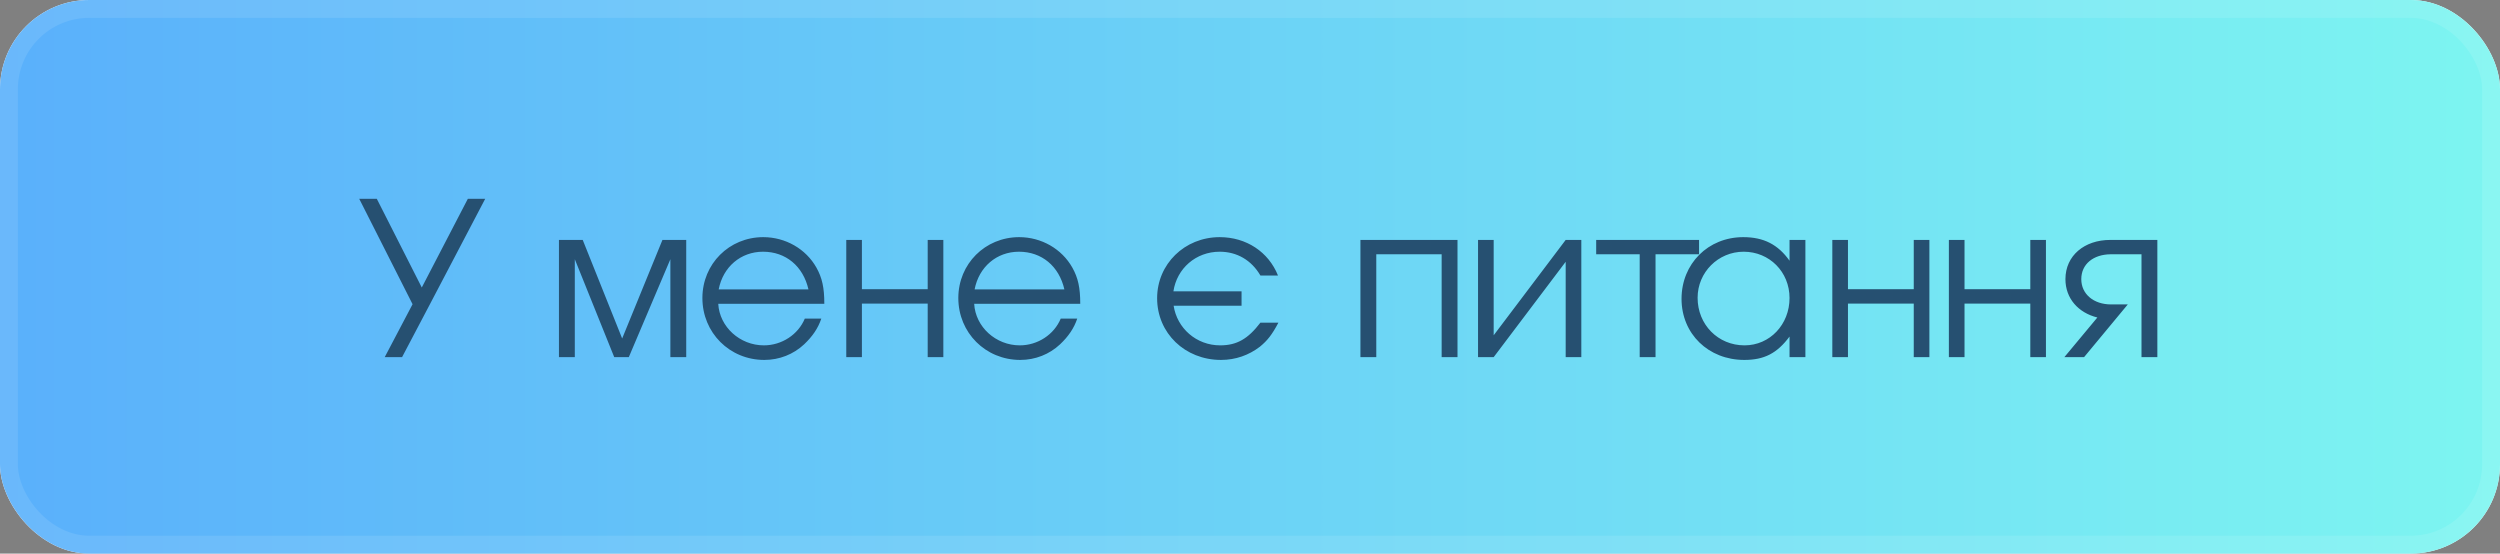 <?xml version="1.0" encoding="UTF-8"?> <svg xmlns="http://www.w3.org/2000/svg" width="140" height="31" viewBox="0 0 140 31" fill="none"><rect x="0" y="0" width="140" height="31" fill="#808080" stroke="none"/><rect width="140" height="31" rx="5" fill="white"></rect><rect width="140" height="31" rx="5" fill="url(#paint0_linear_2035_77)"></rect><rect x="0.5" y="0.5" width="139" height="30" rx="4.5" stroke="white" stroke-opacity="0.1"></rect><path d="M27.172 11.132L24.076 17.036L22.516 20H21.544L23.104 17.036L20.116 11.132H21.1L23.62 16.1L26.2 11.132H27.172ZM38.429 20H37.541V14.516L35.213 20H34.397L32.189 14.516V20H31.301V13.436H32.633L34.841 18.956L37.097 13.436H38.429V20ZM46.162 17.012H40.222C40.294 18.308 41.434 19.34 42.778 19.34C43.774 19.34 44.698 18.74 45.07 17.84H45.994C45.814 18.38 45.502 18.836 45.034 19.28C44.434 19.844 43.642 20.156 42.802 20.156C40.858 20.156 39.334 18.632 39.334 16.688C39.334 14.78 40.834 13.28 42.742 13.28C43.99 13.28 45.13 13.94 45.718 14.984C46.042 15.56 46.162 16.112 46.162 17.012ZM45.274 16.208C44.974 14.9 44.002 14.096 42.73 14.096C41.482 14.096 40.486 14.948 40.246 16.208H45.274ZM52.827 20H51.951V17H48.267V20H47.391V13.436H48.267V16.196H51.951V13.436H52.827V20ZM60.494 17.012H54.554C54.626 18.308 55.766 19.34 57.11 19.34C58.106 19.34 59.03 18.74 59.402 17.84H60.326C60.146 18.38 59.834 18.836 59.366 19.28C58.766 19.844 57.974 20.156 57.134 20.156C55.19 20.156 53.666 18.632 53.666 16.688C53.666 14.78 55.166 13.28 57.074 13.28C58.322 13.28 59.462 13.94 60.05 14.984C60.374 15.56 60.494 16.112 60.494 17.012ZM59.606 16.208C59.306 14.9 58.334 14.096 57.062 14.096C55.814 14.096 54.818 14.948 54.578 16.208H59.606ZM71.591 18.068C71.231 18.752 70.967 19.076 70.559 19.412C69.935 19.892 69.191 20.156 68.375 20.156C66.359 20.156 64.799 18.656 64.799 16.7C64.799 14.792 66.335 13.28 68.303 13.28C69.791 13.28 71.039 14.108 71.567 15.428H70.583C70.079 14.564 69.263 14.096 68.303 14.096C66.971 14.096 65.903 15.032 65.711 16.316H69.527V17.12H65.723C65.915 18.38 66.995 19.34 68.327 19.34C69.263 19.34 69.887 18.98 70.583 18.068H71.591ZM81.62 20H80.732V14.24H77.072V20H76.184V13.436H81.62V20ZM88.554 20H87.678V14.66L83.646 20H82.77V13.436H83.646V18.776L87.678 13.436H88.554V20ZM95.147 14.24H92.71V20H91.823V14.24H89.386V13.436H95.147V14.24ZM101.102 20H100.214V18.848C99.518 19.784 98.798 20.156 97.682 20.156C95.666 20.156 94.166 18.692 94.166 16.736C94.166 14.768 95.654 13.28 97.622 13.28C98.762 13.28 99.566 13.688 100.214 14.6V13.436H101.102V20ZM100.214 16.688C100.214 15.224 99.086 14.096 97.646 14.096C96.218 14.096 95.066 15.248 95.066 16.676C95.066 18.176 96.206 19.34 97.694 19.34C99.11 19.34 100.214 18.176 100.214 16.688ZM108.046 20H107.17V17H103.486V20H102.61V13.436H103.486V16.196H107.17V13.436H108.046V20ZM114.573 20H113.697V17H110.013V20H109.137V13.436H110.013V16.196H113.697V13.436H114.573V20ZM120.812 20H119.924V14.24H118.184C117.224 14.252 116.552 14.792 116.552 15.632C116.552 16.472 117.248 17.048 118.22 17.048H119.156L116.708 20H115.604L117.452 17.78C116.384 17.516 115.664 16.712 115.664 15.632C115.664 14.312 116.732 13.436 118.172 13.436H120.812V20Z" fill="#265071"></path><defs><linearGradient id="paint0_linear_2035_77" x1="0" y1="15.5" x2="140" y2="15.5" gradientUnits="userSpaceOnUse"><stop stop-color="#5AB0FB"></stop><stop offset="1" stop-color="#7DF5F1"></stop></linearGradient></defs></svg> 